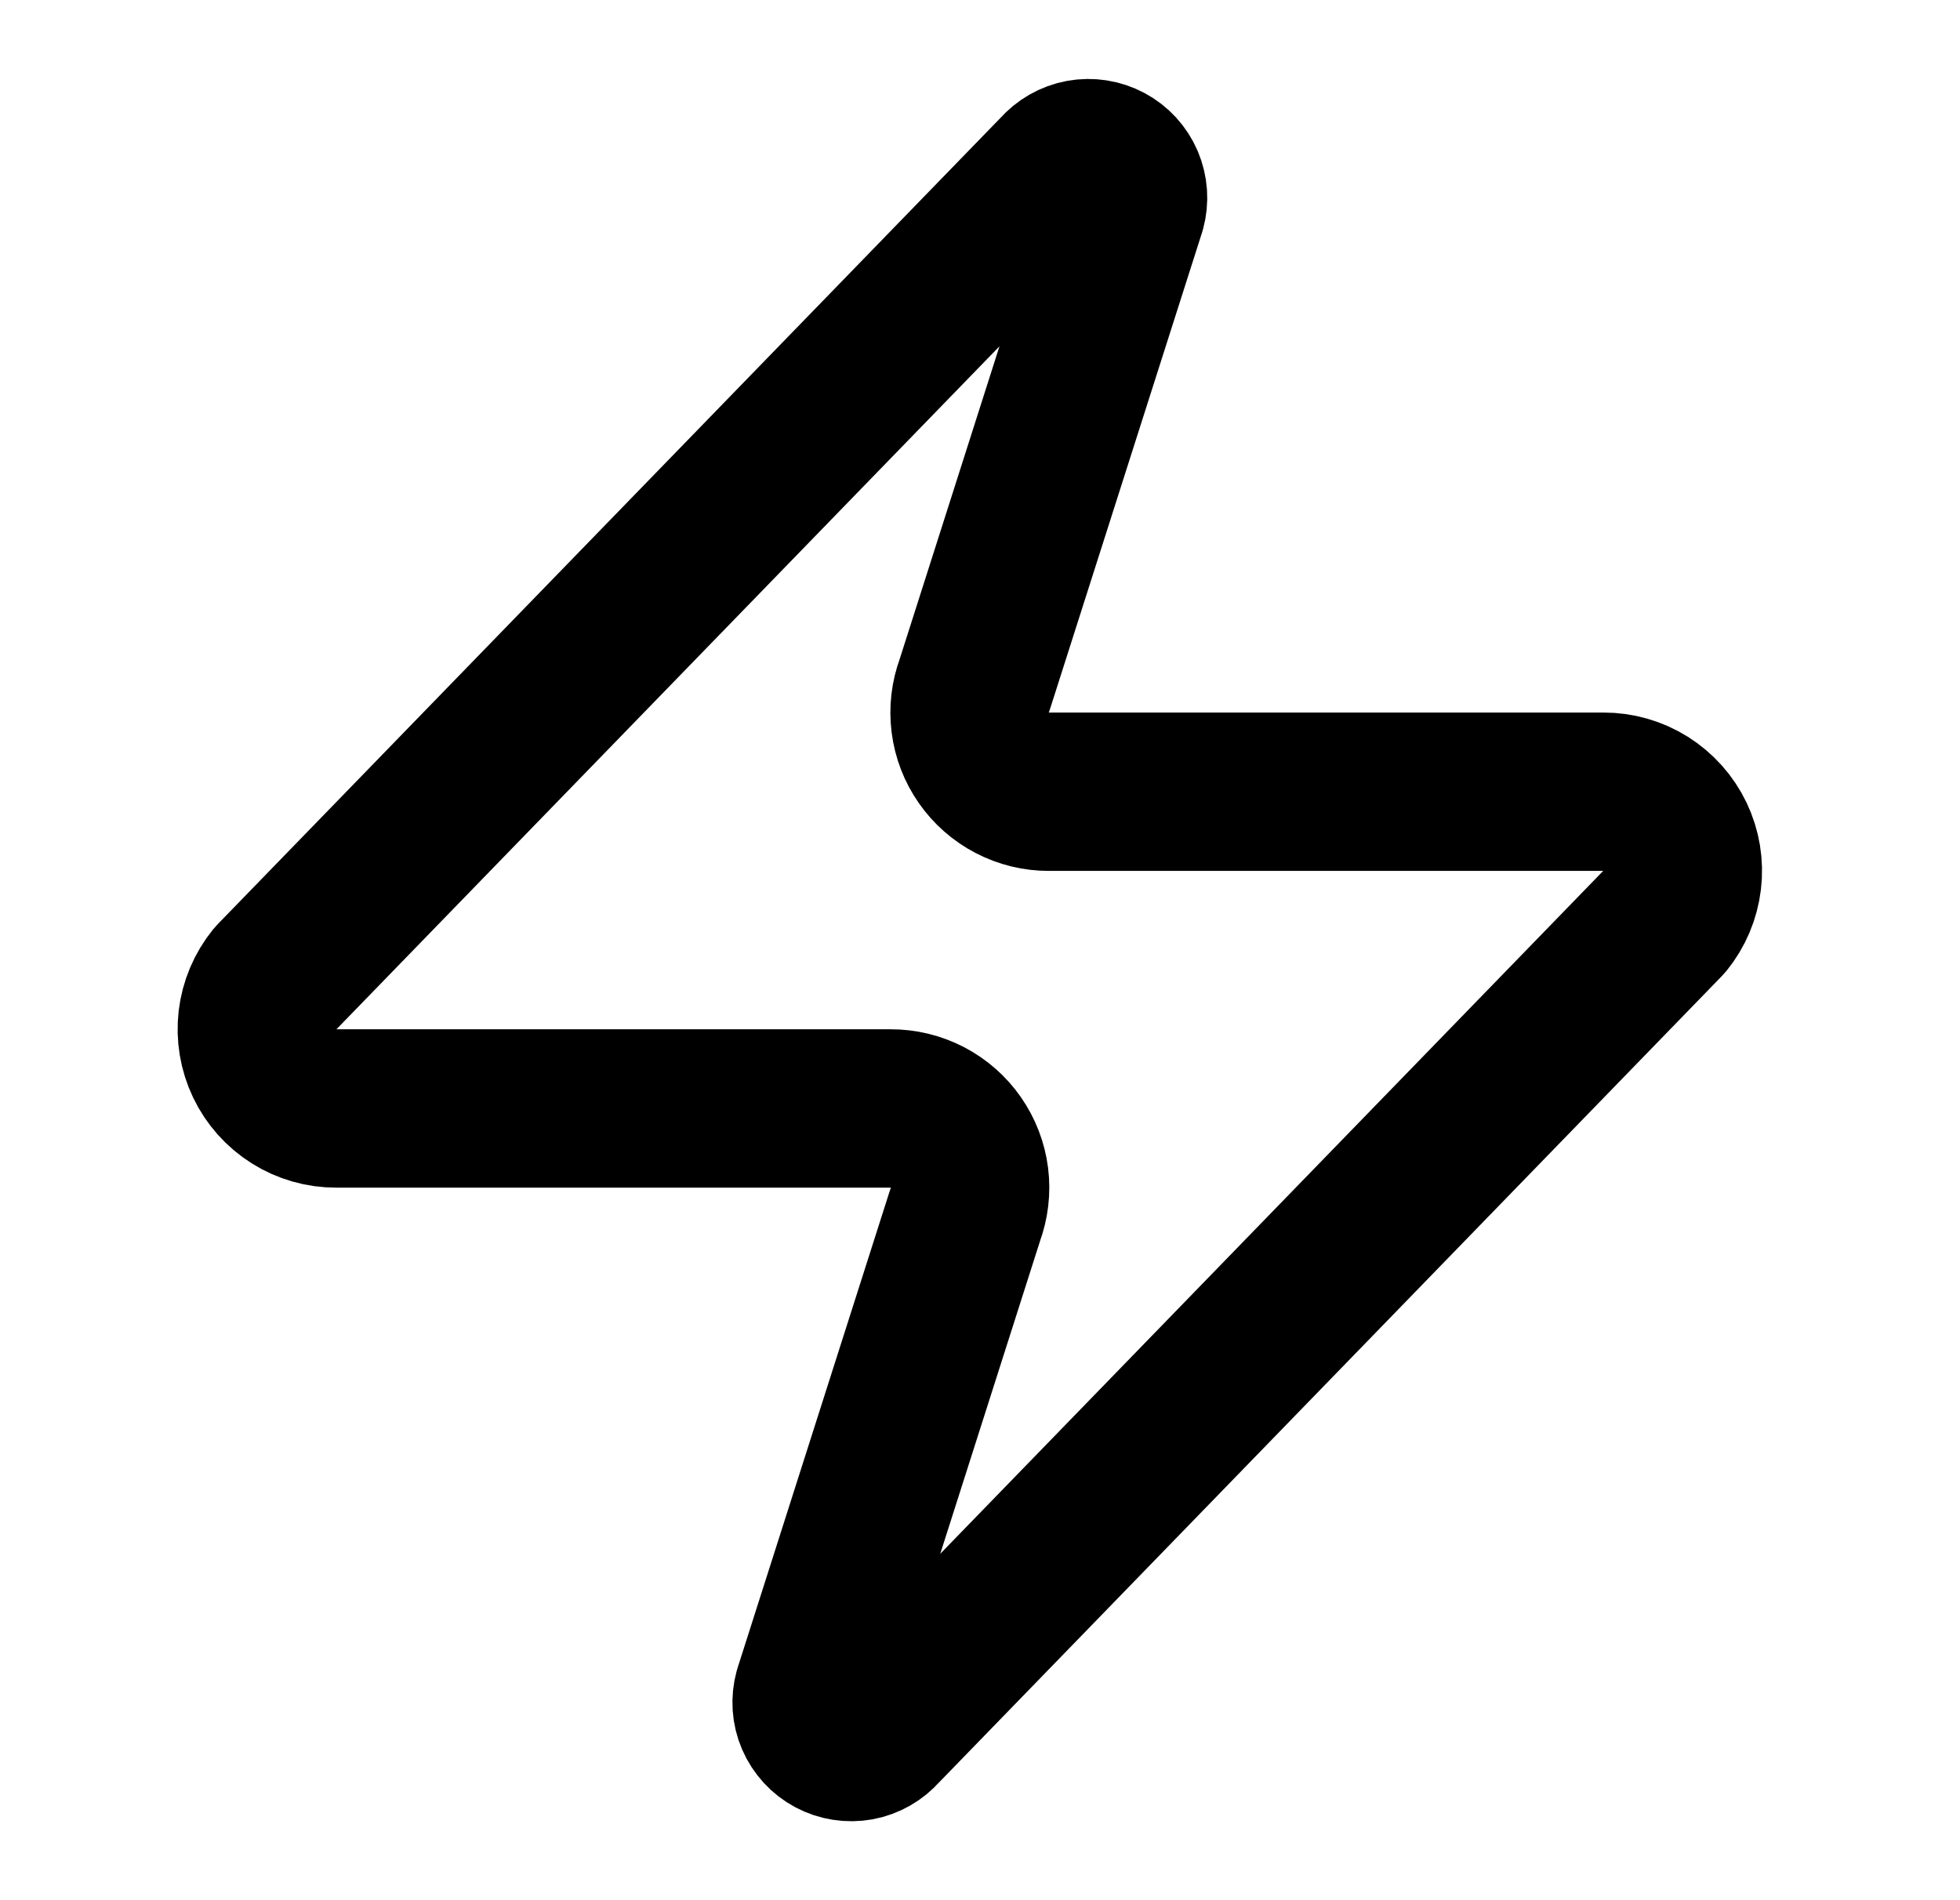 <svg width="33" height="32" viewBox="0 0 33 32" fill="none" xmlns="http://www.w3.org/2000/svg">
<path d="M5.662 18.667C5.41 18.668 5.162 18.597 4.949 18.463C4.735 18.328 4.564 18.137 4.455 17.909C4.346 17.681 4.304 17.427 4.333 17.177C4.363 16.926 4.463 16.689 4.622 16.493L17.822 2.893C17.921 2.779 18.056 2.702 18.205 2.674C18.353 2.647 18.507 2.671 18.64 2.742C18.774 2.813 18.879 2.928 18.939 3.067C18.998 3.206 19.009 3.361 18.969 3.507L16.409 11.533C16.333 11.735 16.308 11.953 16.335 12.167C16.362 12.381 16.44 12.585 16.564 12.762C16.687 12.939 16.851 13.083 17.043 13.183C17.234 13.282 17.446 13.334 17.662 13.333H26.995C27.248 13.332 27.495 13.403 27.709 13.537C27.922 13.671 28.094 13.864 28.203 14.091C28.312 14.319 28.354 14.573 28.324 14.823C28.294 15.074 28.194 15.311 28.035 15.507L14.835 29.107C14.736 29.221 14.601 29.298 14.453 29.326C14.304 29.353 14.15 29.329 14.017 29.258C13.884 29.187 13.779 29.072 13.719 28.933C13.659 28.794 13.649 28.639 13.689 28.493L16.249 20.467C16.324 20.265 16.35 20.047 16.323 19.833C16.296 19.619 16.217 19.415 16.094 19.238C15.971 19.061 15.806 18.917 15.615 18.817C15.424 18.718 15.211 18.666 14.995 18.667H5.662Z" stroke="black" stroke-width="2.667" stroke-linecap="round" stroke-linejoin="round"/>
</svg>
